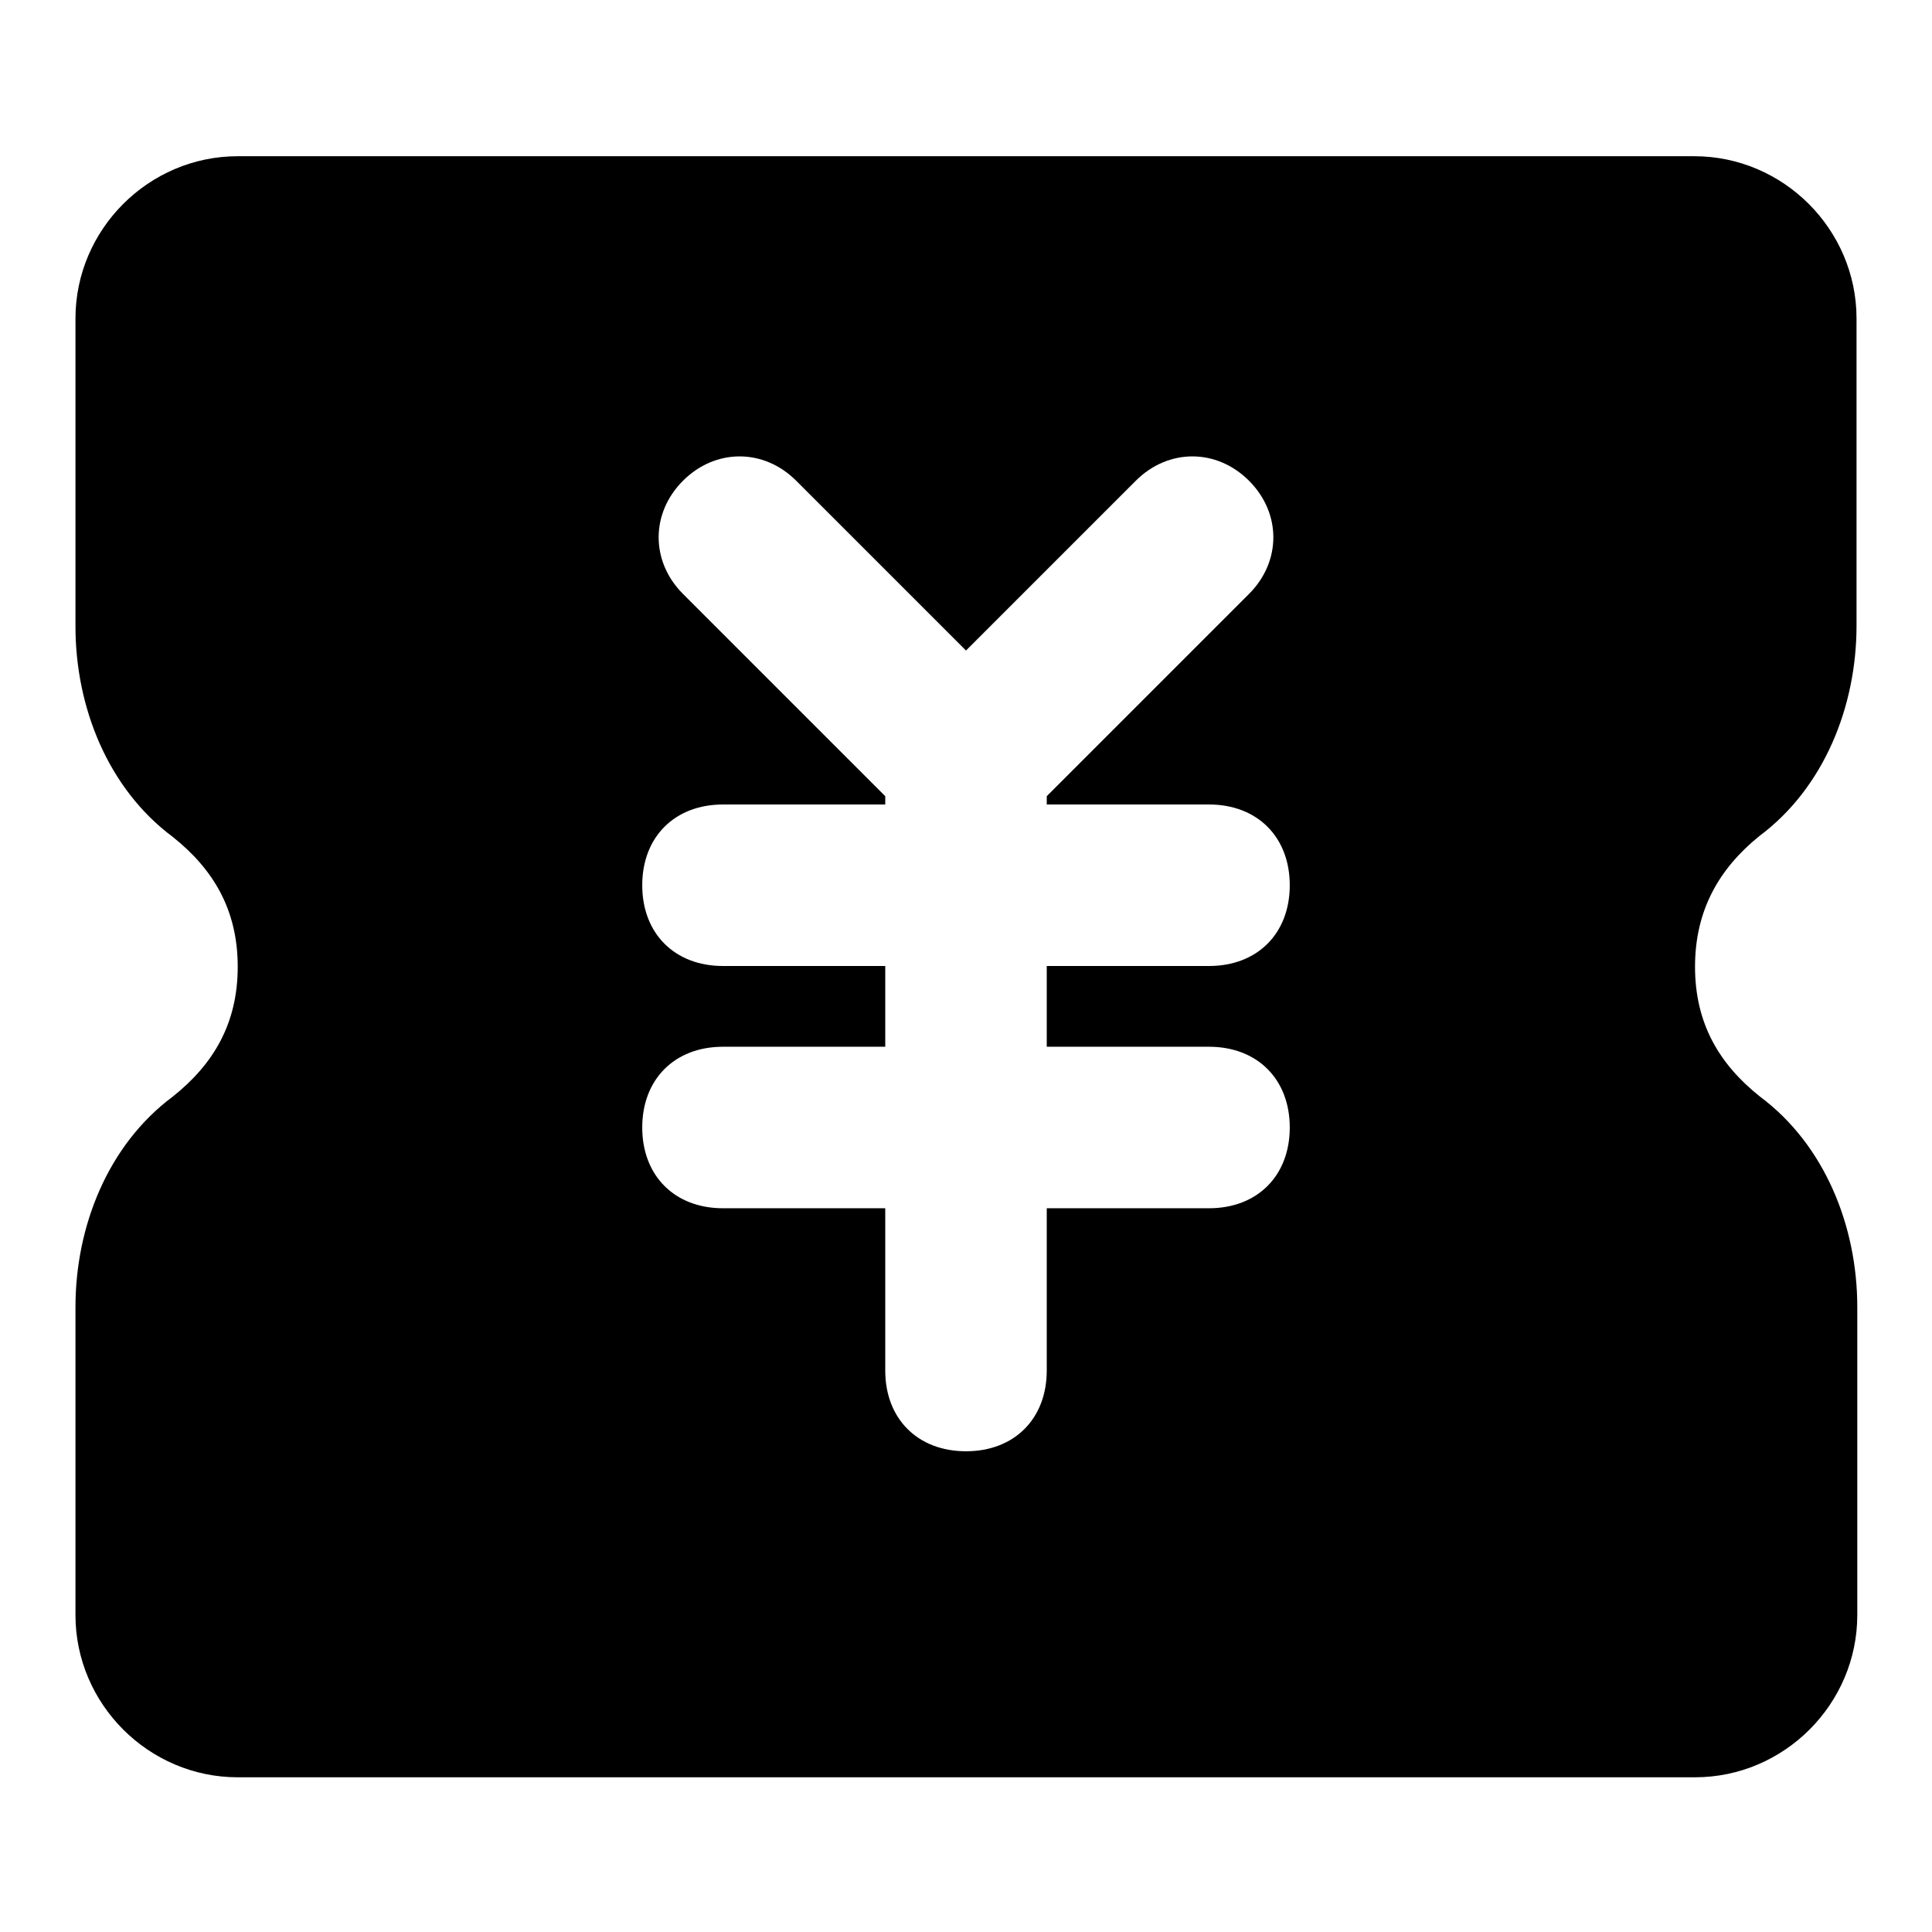 <?xml version="1.0" encoding="utf-8"?>
<!-- Svg Vector Icons : http://www.onlinewebfonts.com/icon -->
<!DOCTYPE svg PUBLIC "-//W3C//DTD SVG 1.1//EN" "http://www.w3.org/Graphics/SVG/1.1/DTD/svg11.dtd">
<svg version="1.1" xmlns="http://www.w3.org/2000/svg" xmlns:xlink="http://www.w3.org/1999/xlink" x="0px" y="0px" viewBox="0 0 256 256" enable-background="new 0 0 256 256" xml:space="preserve">
<g> <path fill="#000000" d="M233.1,110.8c8.6-6.4,12.9-17.2,12.9-27.9V42.2c0-11.8-9.7-21.5-21.5-21.5H31.5C19.7,20.7,10,30.4,10,42.2 v40.8c0,10.7,4.3,21.5,12.9,27.9c5.4,4.3,8.6,9.7,8.6,17.2s-3.2,12.9-8.6,17.2c-8.6,6.4-12.9,17.2-12.9,27.9v40.8 c0,11.8,9.7,21.5,21.5,21.5h193.1c11.8,0,21.5-9.7,21.5-21.5v-40.8c0-10.7-4.3-21.5-12.9-27.9c-5.4-4.3-8.6-9.7-8.6-17.2 S227.8,115.1,233.1,110.8L233.1,110.8z M160.2,138.7c6.4,0,10.7,4.3,10.7,10.7c0,6.4-4.3,10.7-10.7,10.7h-21.5v21.5 c0,6.4-4.3,10.7-10.7,10.7c-6.4,0-10.7-4.3-10.7-10.7v-21.5H95.8c-6.4,0-10.7-4.3-10.7-10.7c0-6.4,4.3-10.7,10.7-10.7h21.5V128 H95.8c-6.4,0-10.7-4.3-10.7-10.7c0-6.4,4.3-10.7,10.7-10.7h21.5v-1.1L90.5,78.7c-4.3-4.3-4.3-10.7,0-15c4.3-4.3,10.7-4.3,15,0 L128,86.2l22.5-22.5c4.3-4.3,10.7-4.3,15,0c4.3,4.3,4.3,10.7,0,15l-26.8,26.8v1.1h21.5c6.4,0,10.7,4.3,10.7,10.7 s-4.3,10.7-10.7,10.7h-21.5v10.7H160.2L160.2,138.7z"/></g>
</svg>